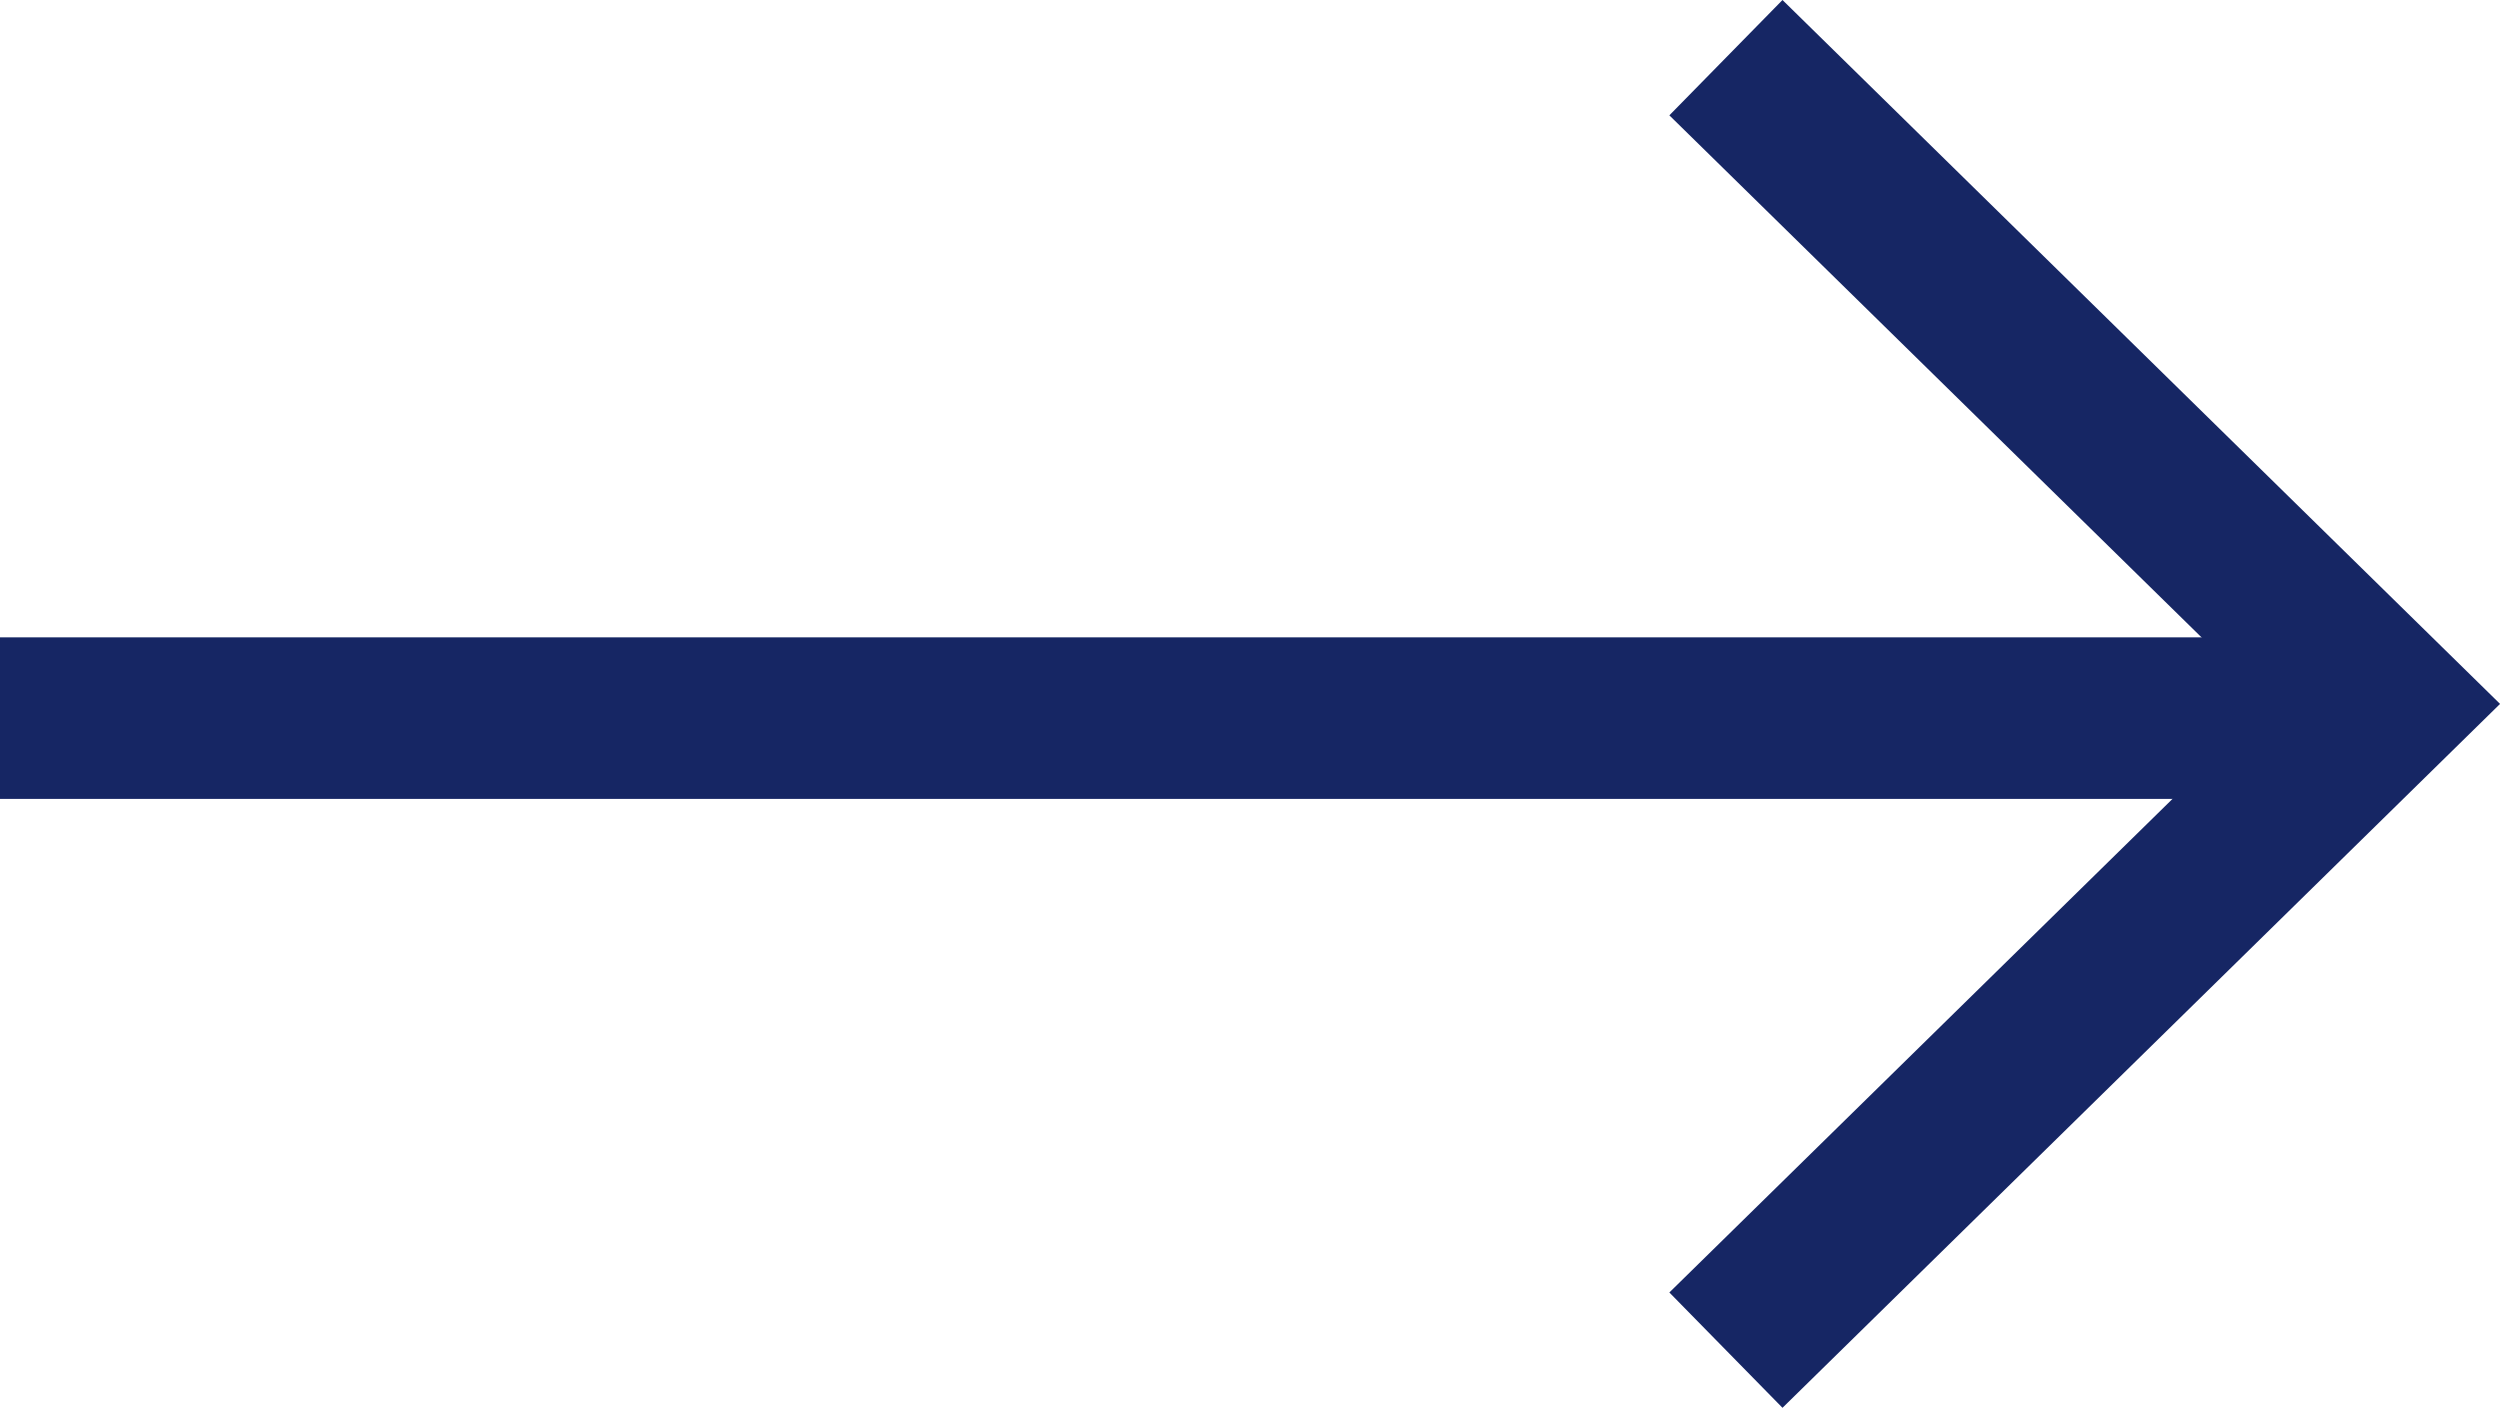 <svg xmlns="http://www.w3.org/2000/svg" width="46.423" height="26.142" viewBox="0 0 46.423 26.142" id="null">
  <g transform="translate(-1573.5 -3705.158)">
    <line x2="44.276" transform="translate(1573.5 3718.493)" fill="none" stroke="#162664" stroke-width="3"></line>
    <path d="M1594.159,3701l12.233,12-12.233,12" transform="translate(11.39 5.229)" fill="none" stroke="#162664" stroke-width="3"></path>
  </g>
</svg>